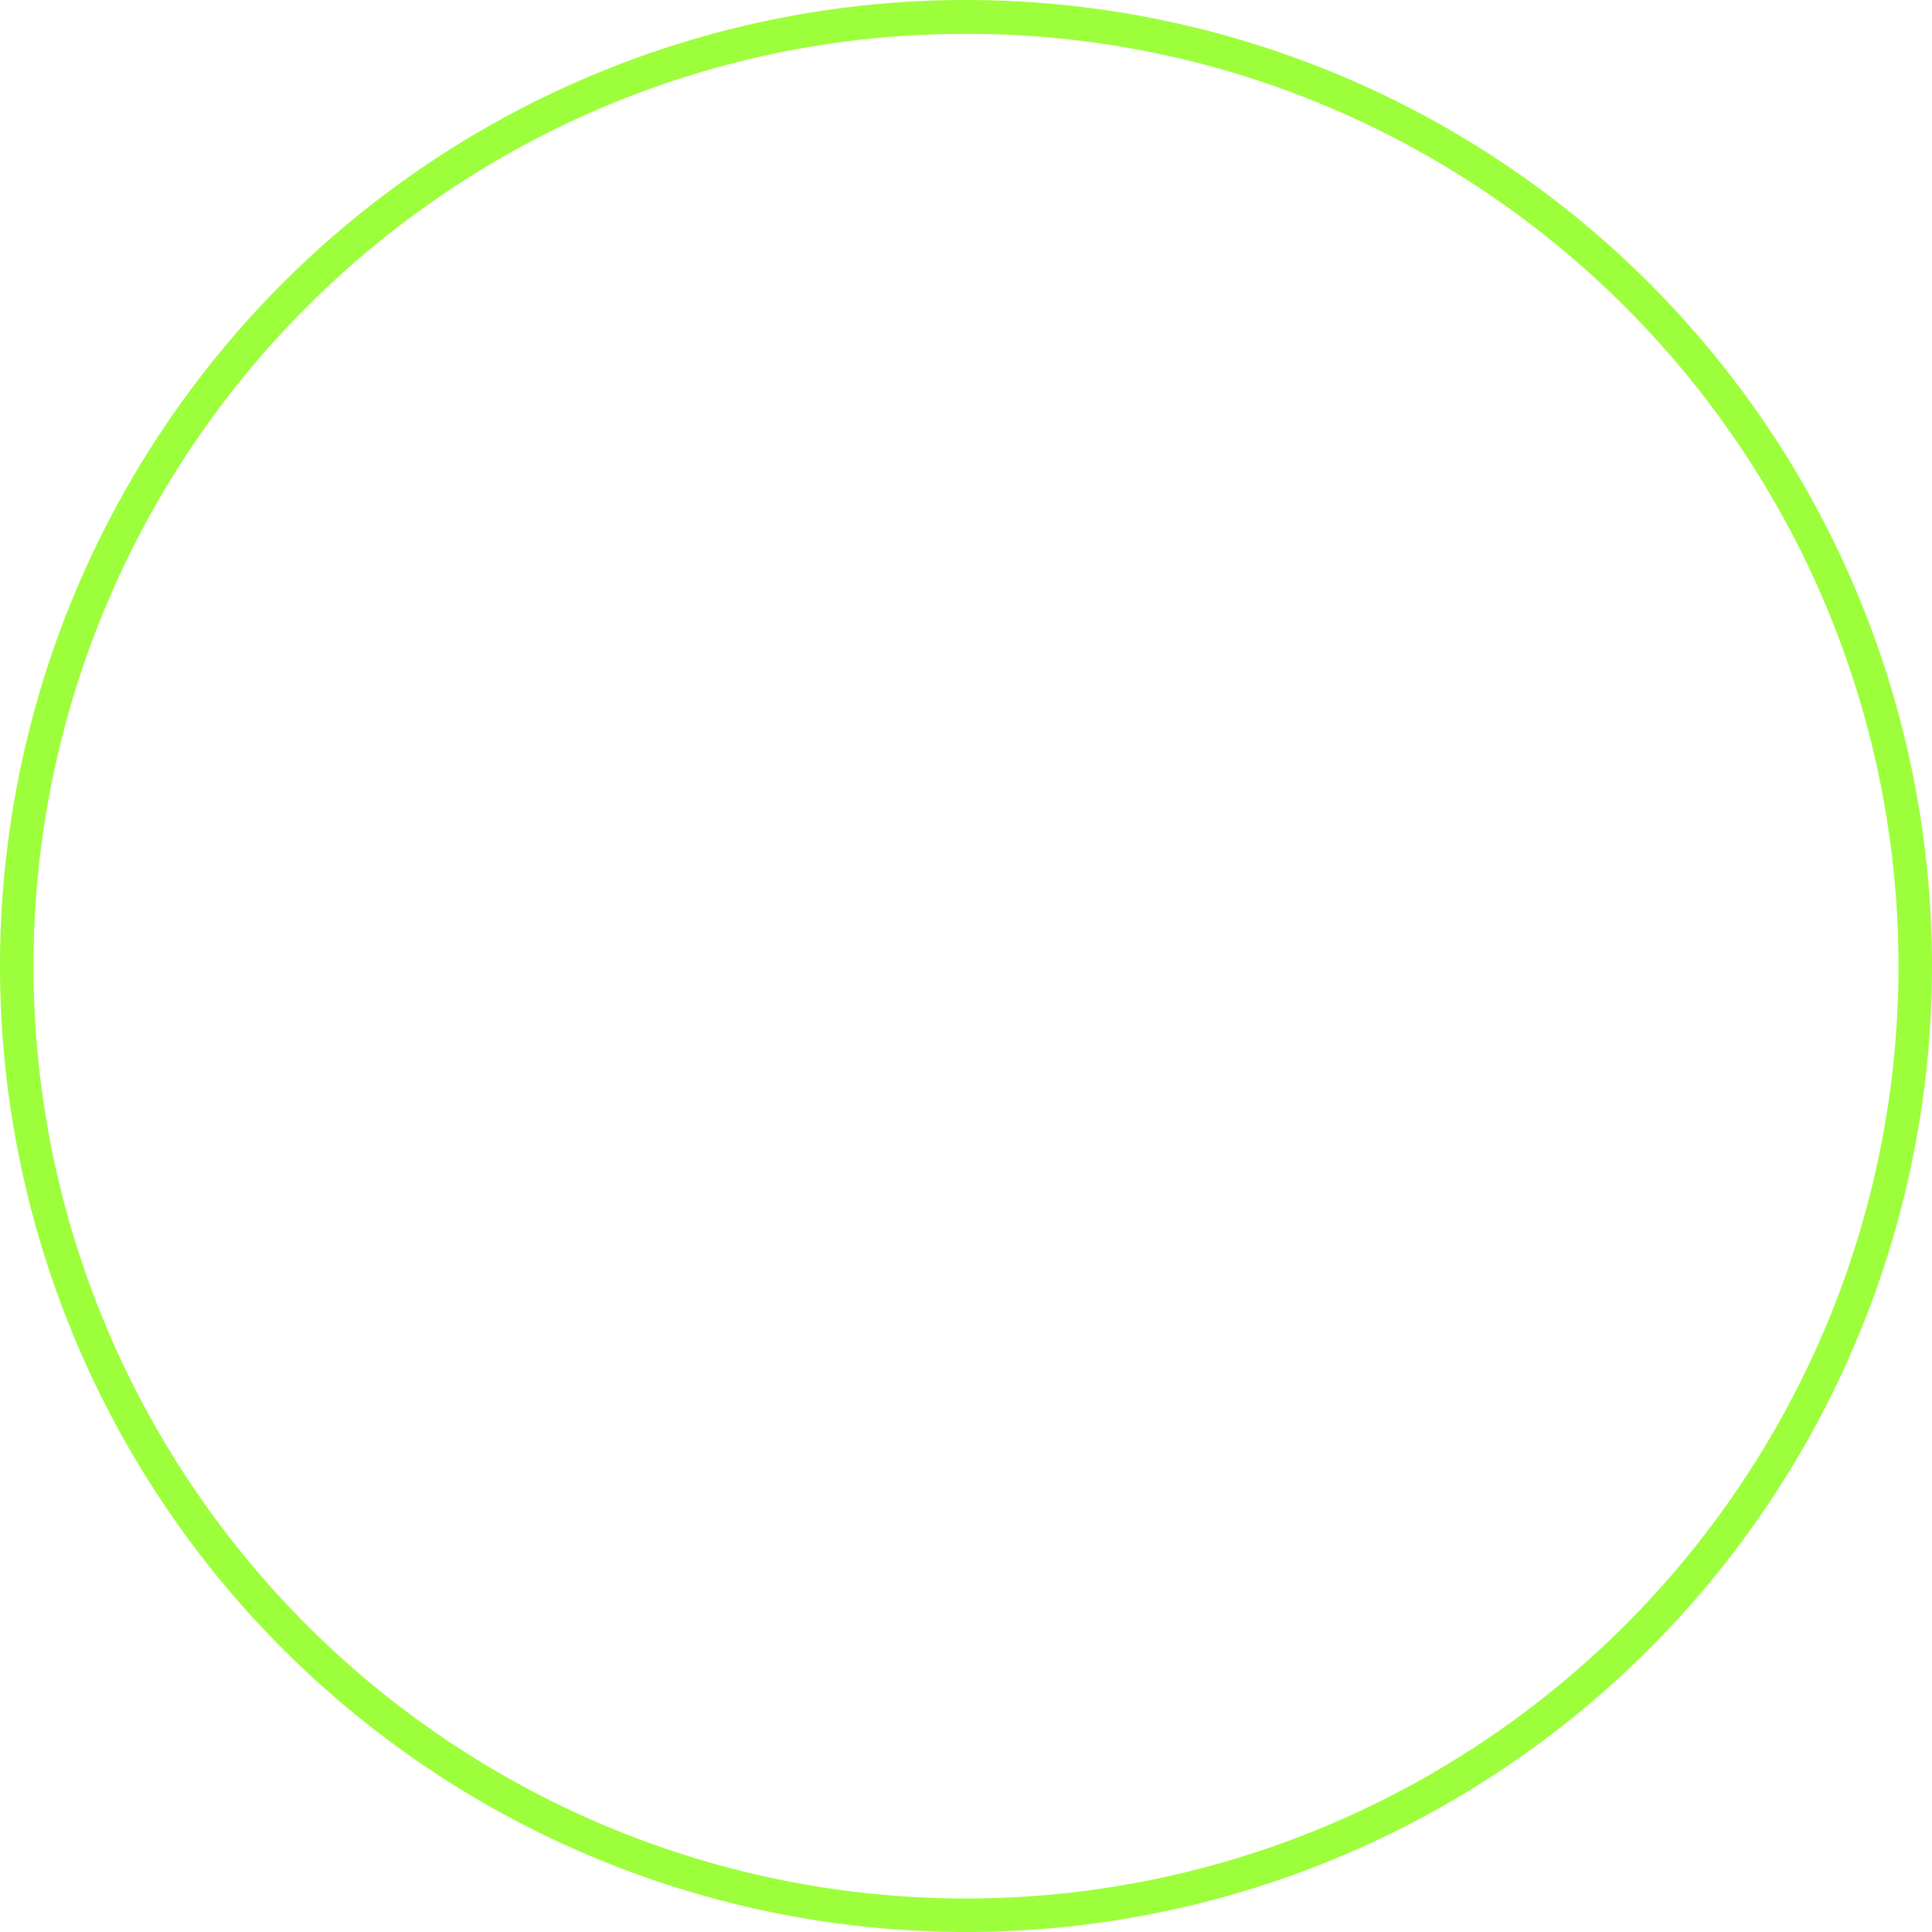 <svg xmlns="http://www.w3.org/2000/svg" width="114" height="114" viewBox="0 0 114 114"><path d="M57,2a54.734,54.734,0,0,0-30.75,9.392,55.166,55.166,0,0,0-19.929,24.2A54.925,54.925,0,0,0,11.392,87.75a55.166,55.166,0,0,0,24.2,19.929,54.925,54.925,0,0,0,52.158-5.071,55.166,55.166,0,0,0,19.929-24.2,54.925,54.925,0,0,0-5.071-52.158,55.166,55.166,0,0,0-24.2-19.929A54.654,54.654,0,0,0,57,2m0-2A57,57,0,1,1,0,57,57,57,0,0,1,57,0Z" fill="#9dfe3b"/></svg>
